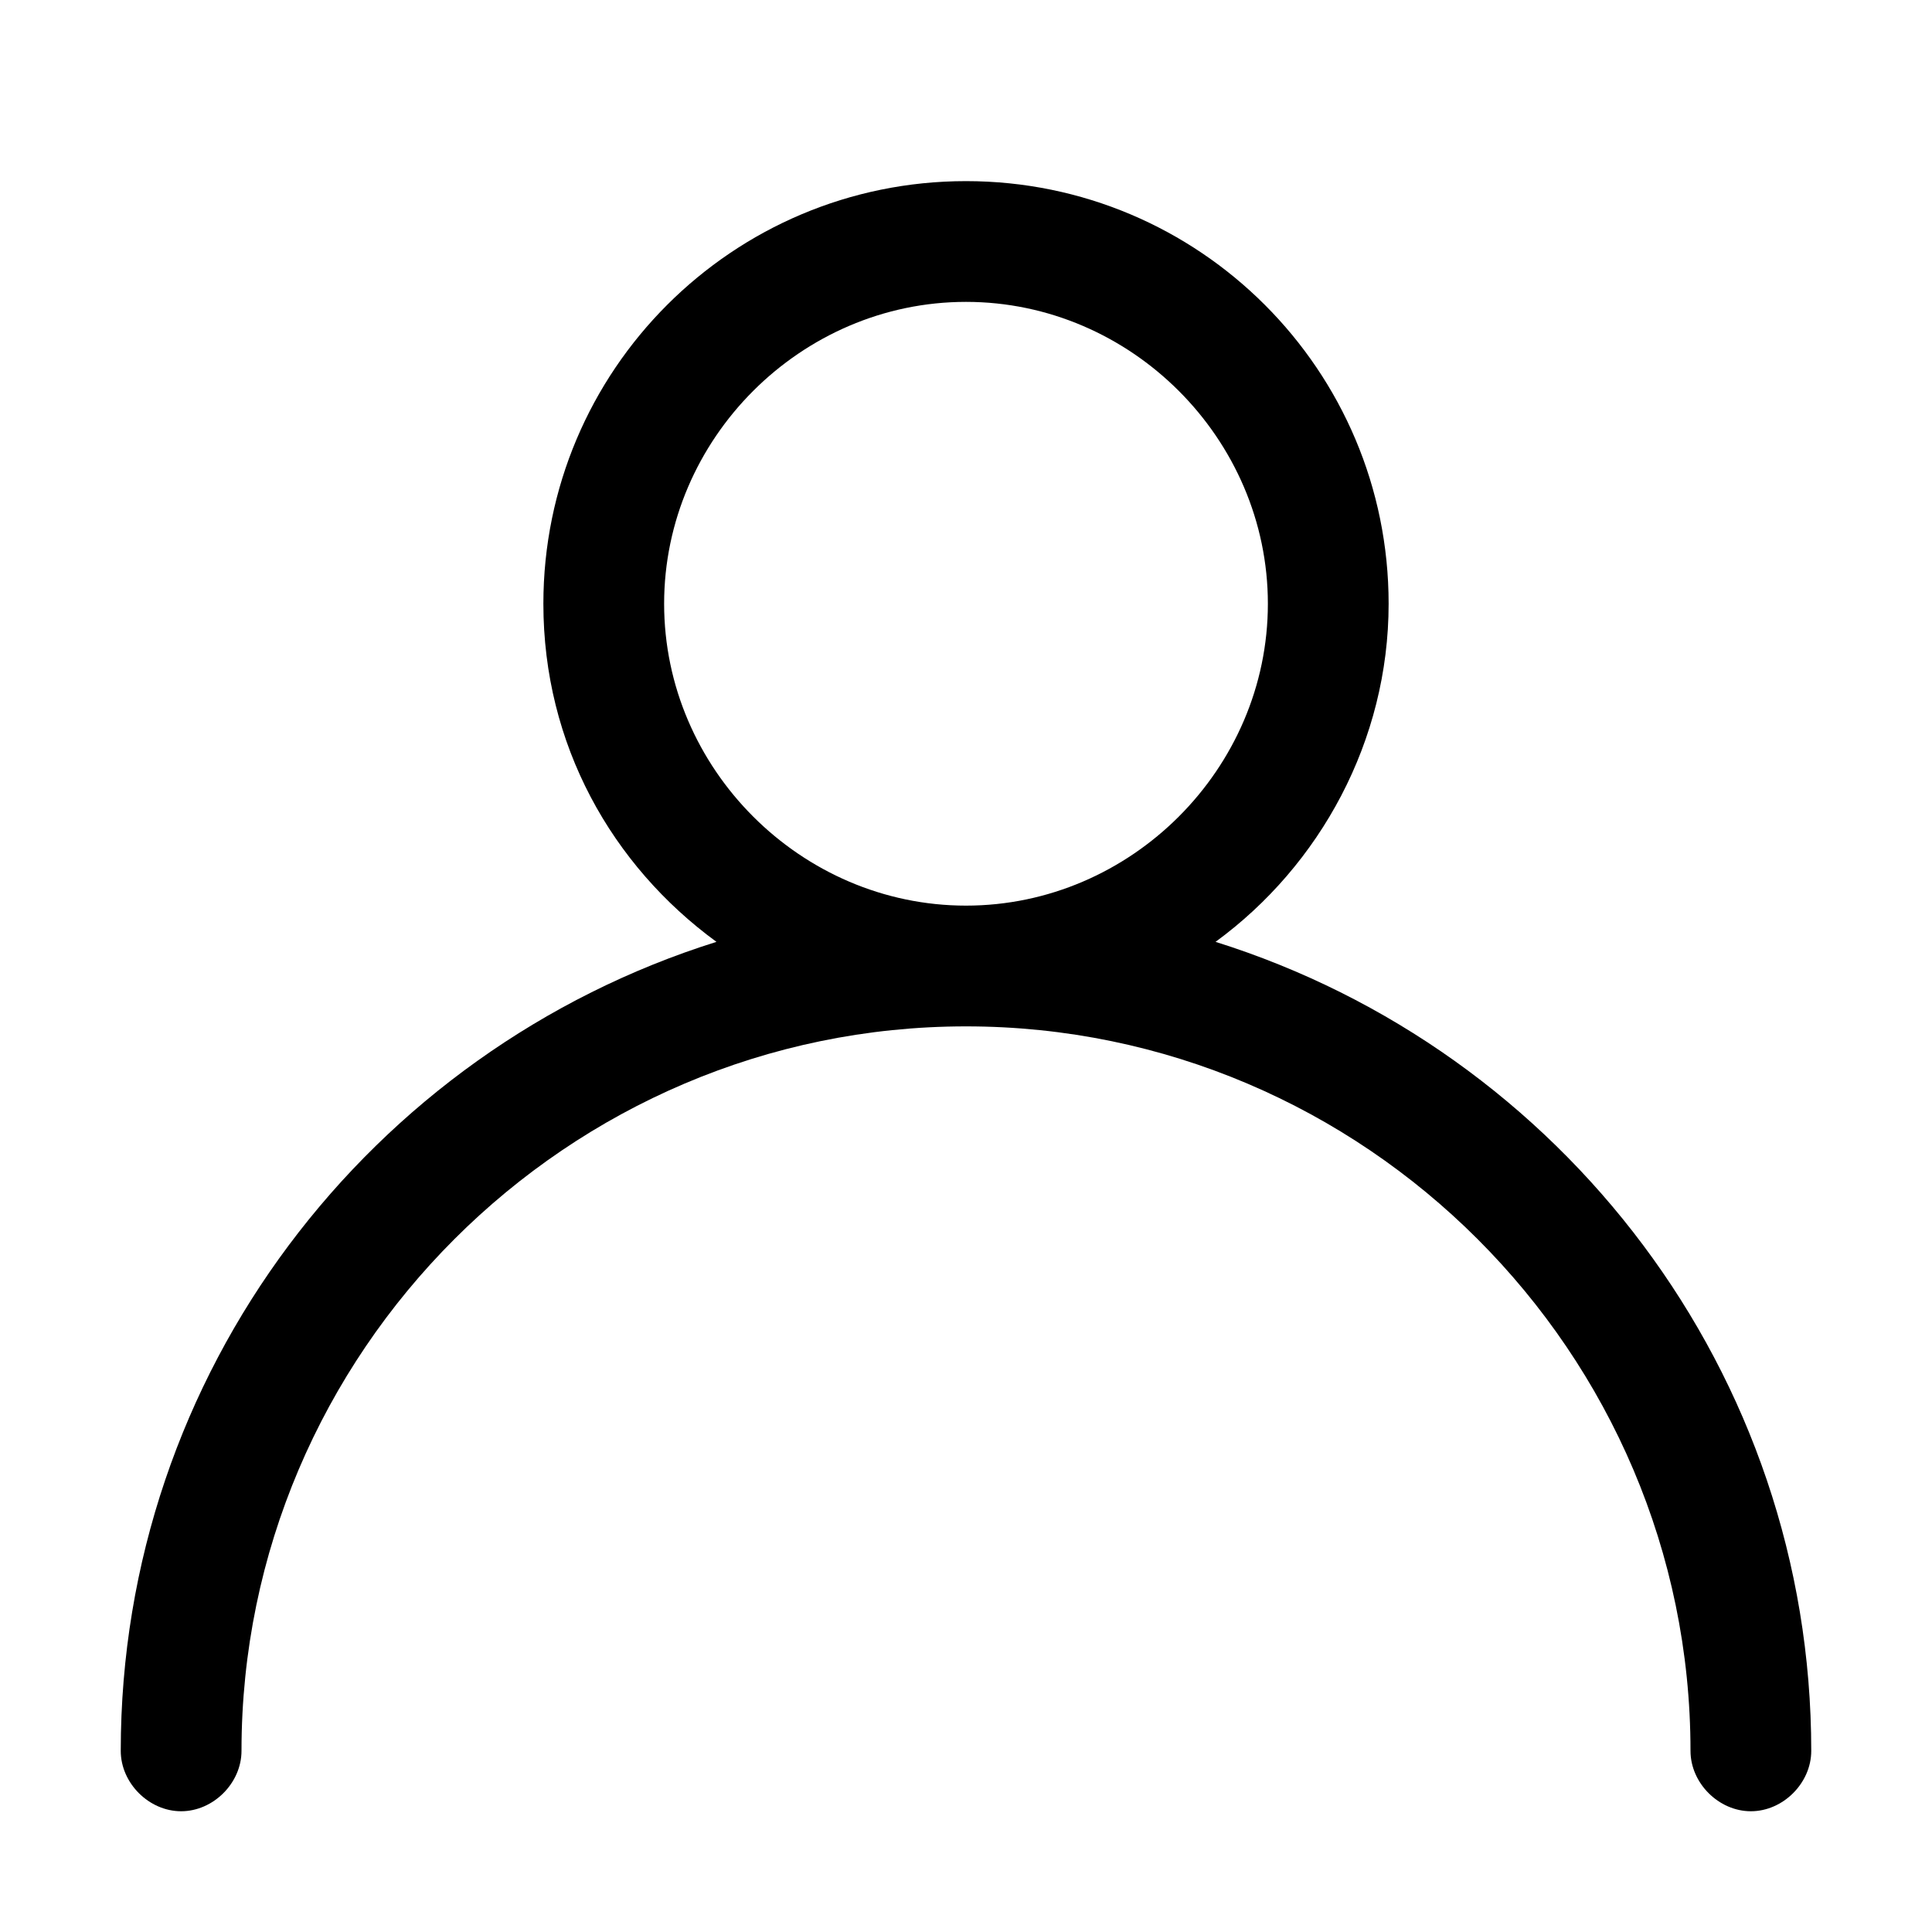 <?xml version="1.0" standalone="no"?><!DOCTYPE svg PUBLIC "-//W3C//DTD SVG 1.1//EN" "http://www.w3.org/Graphics/SVG/1.1/DTD/svg11.dtd"><svg t="1747129301987" class="icon" viewBox="0 0 1024 1024" version="1.1" xmlns="http://www.w3.org/2000/svg" p-id="17993" xmlns:xlink="http://www.w3.org/1999/xlink" width="48" height="48"><path d="M644.267 499.2c55.467-40.533 91.733-106.667 91.733-179.2 0-123.733-100.267-224-224-224S288 196.267 288 320c0 74.667 36.267 138.667 91.733 179.2C196.267 556.8 64 727.467 64 928c0 17.067 14.933 32 32 32S128 945.067 128 928c0-211.2 172.8-384 384-384s384 172.8 384 384c0 17.067 14.933 32 32 32s32-14.933 32-32c0-200.533-132.267-371.2-315.733-428.8zM352 320c0-87.467 72.533-160 160-160s160 72.533 160 160-72.533 160-160 160-160-72.533-160-160z" fill="#000000" p-id="17994"></path></svg>